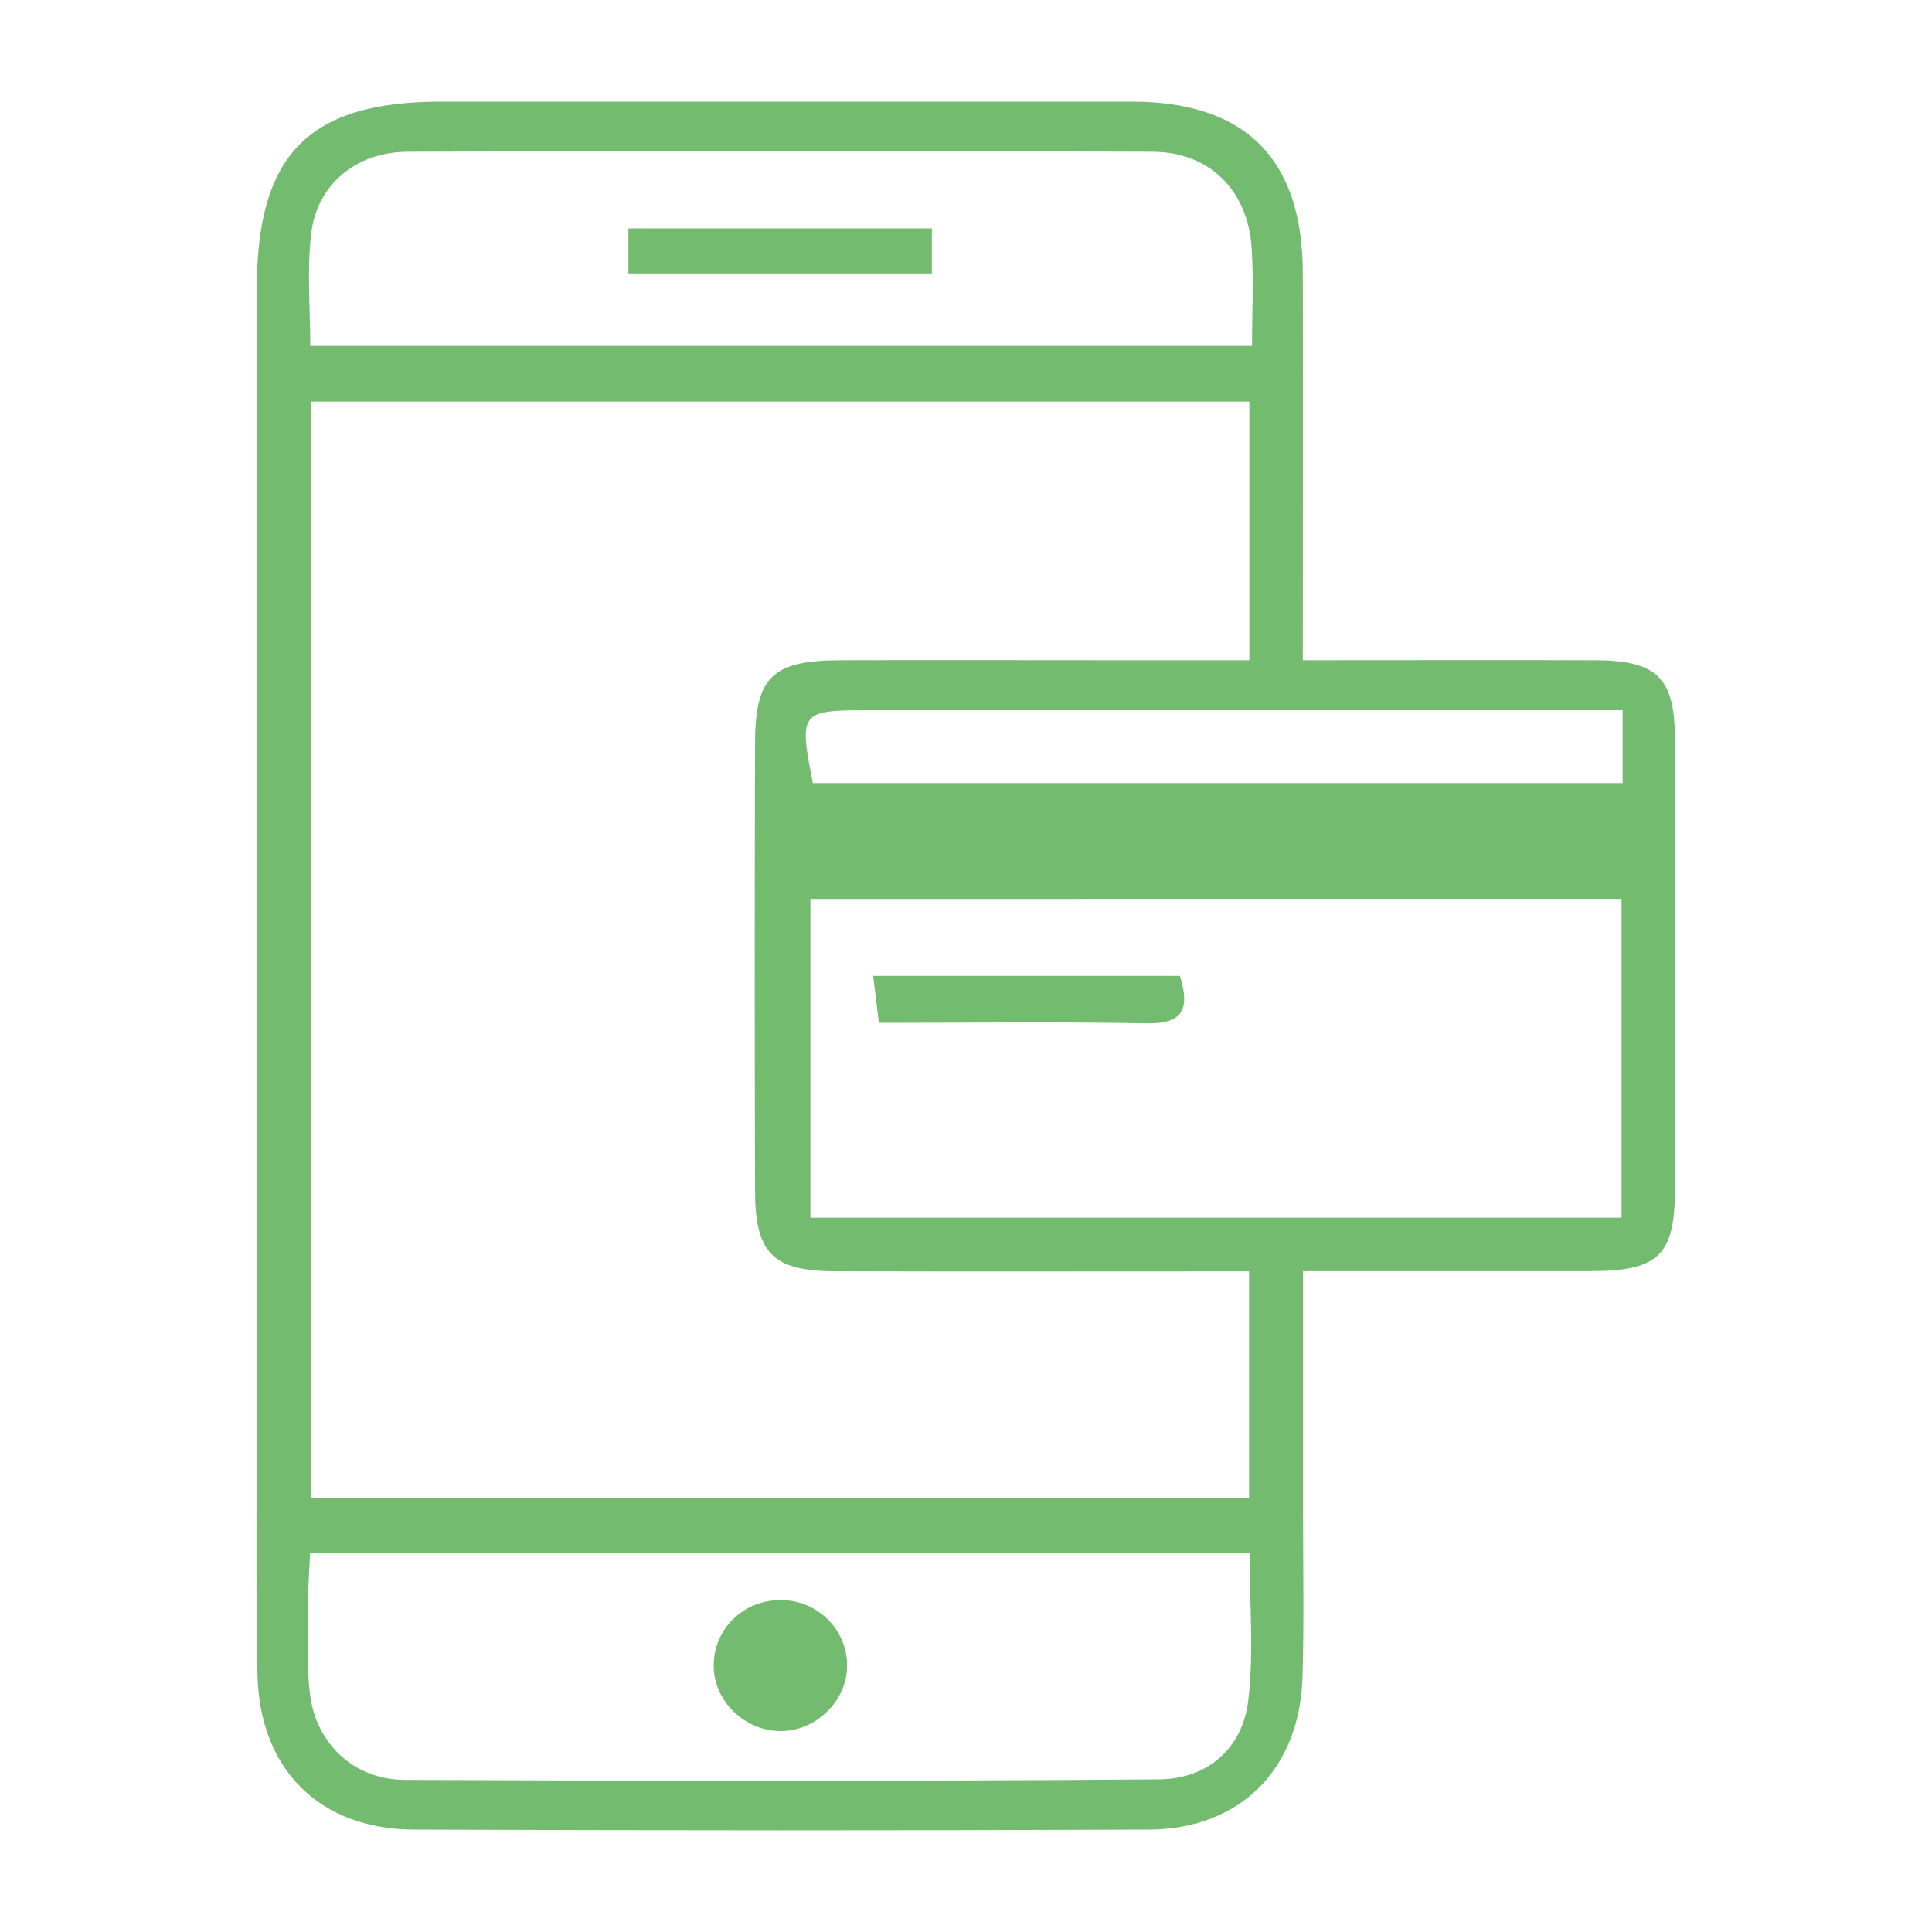 <?xml version="1.0" encoding="UTF-8"?><svg id="a" xmlns="http://www.w3.org/2000/svg" width="150" height="150" viewBox="0 0 150 150"><g id="b"><g><path d="M101.18,51.26c7.99,0,15.3-.02,22.61,0,4.86,.01,6.24,1.34,6.25,6.1,.03,11.69,.03,23.39,0,35.08-.01,5.02-1.31,6.24-6.49,6.25-7.29,.01-14.58,0-22.38,0,0,6.51,0,12.63,0,18.76,0,4.24,.08,8.48-.04,12.72-.2,7.17-4.82,11.85-11.94,11.88-19.01,.08-38.03,.07-57.04,0-7.34-.02-12.01-4.67-12.16-12.07-.14-7.07-.05-14.13-.05-21.2,0-28.78,0-57.57,0-86.35,0-10.47,4.04-14.55,14.36-14.54,17.86,0,35.72,0,53.58,0,8.8,0,13.25,4.42,13.27,13.28,.03,9.86,0,19.73,0,30.09Zm-4.2,65.09v-17.64c-1.66,0-3.05,0-4.45,0-9.25,0-18.5,.02-27.74-.01-4.78-.02-6.16-1.41-6.17-6.25-.03-11.56-.03-23.13,0-34.69,.01-5.23,1.33-6.49,6.71-6.5,7.19-.02,14.39,0,21.58,0,3.31,0,6.61,0,10.09,0V31.18H24.18V116.34H96.98Zm-34.06-46.56v24.75h62.98v-24.75H62.92ZM24.08,120.54c-.07,1.54-.17,2.81-.17,4.07,0,2.31-.12,4.65,.16,6.93,.47,3.82,3.39,6.63,7.33,6.65,19.53,.09,39.07,.11,58.6-.04,3.71-.03,6.46-2.36,6.91-6.09,.46-3.75,.1-7.59,.1-11.51H24.08Zm.01-93.68H97.21c0-2.74,.13-5.17-.03-7.59-.28-4.47-3.24-7.47-7.71-7.49-19.26-.08-38.52-.07-57.79,0-4.05,.01-7.07,2.55-7.52,6.36-.34,2.88-.07,5.82-.07,8.73ZM125.98,60.8v-5.66c-1.61,0-2.99,0-4.36,0-18.08,0-36.17,0-54.25,0-5.24,0-5.35,.15-4.26,5.66h62.88Z" style="fill:#72bb6f;"/><path d="M91.61,75.77c.83,2.66,.16,3.73-2.59,3.68-6.8-.13-13.61-.04-20.78-.04l-.45-3.64h23.82Z" style="fill:#72bb6f;"/><path d="M65.77,129.33c0,2.73-2.44,5.1-5.21,5.07-2.81-.03-5.18-2.39-5.15-5.13,.03-2.83,2.32-5.05,5.21-5.04,2.85,0,5.16,2.29,5.15,5.1Z" style="fill:#72bb6f;"/><path d="M48.79,21.23v-3.5h23.56v3.5h-23.56Z" style="fill:#72bb6f;"/></g></g></svg>